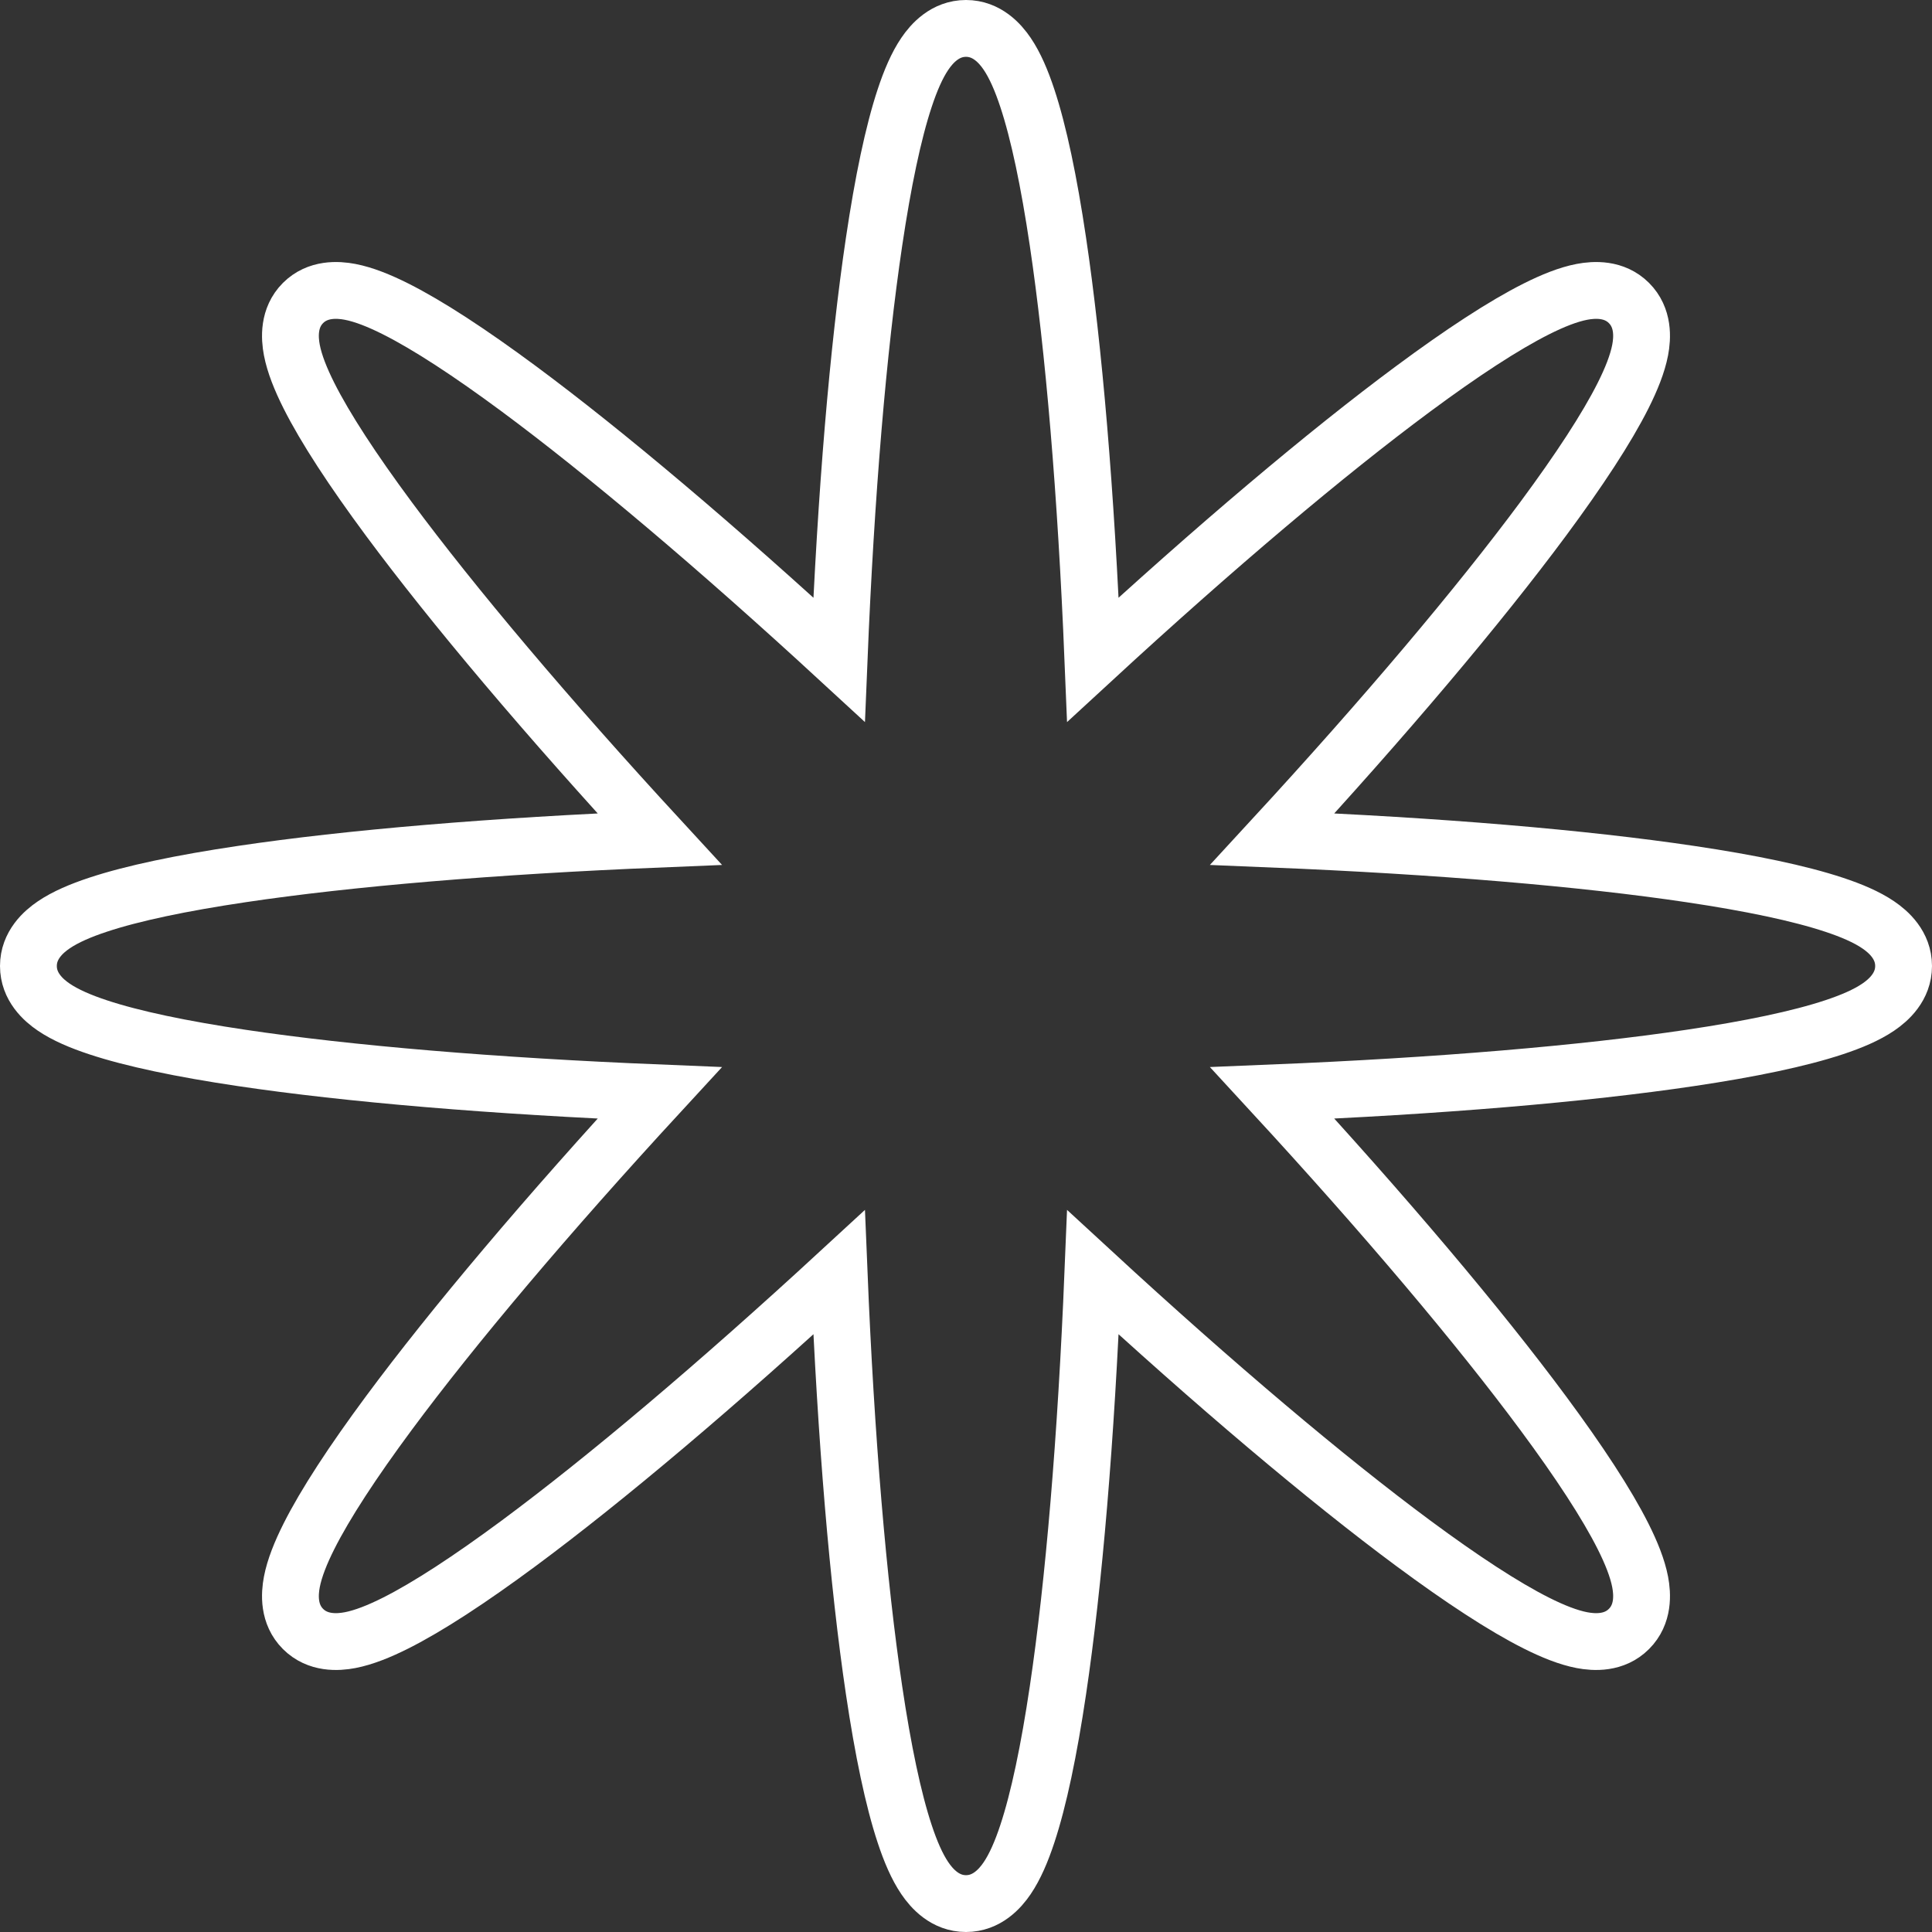 <svg width="68" height="68" viewBox="0 0 68 68" fill="none" xmlns="http://www.w3.org/2000/svg">
<rect x="0" y="0" width="68" height="68" fill="#333333" stroke="none"/>
<path d="M67 34C67 33.268 66.474 32.8 66.108 32.552C65.699 32.274 65.158 32.044 64.553 31.844C63.33 31.438 61.601 31.078 59.497 30.765C55.736 30.204 50.642 29.773 44.783 29.533C48.757 25.221 52.053 21.314 54.317 18.259C55.583 16.549 56.551 15.072 57.129 13.921C57.415 13.351 57.635 12.806 57.728 12.32C57.811 11.886 57.852 11.183 57.334 10.665C56.817 10.148 56.114 10.189 55.68 10.272C55.194 10.365 54.649 10.585 54.079 10.871C52.928 11.449 51.451 12.417 49.742 13.683C46.685 15.947 42.779 19.243 38.467 23.216C38.227 17.358 37.796 12.264 37.235 8.503C36.922 6.399 36.562 4.67 36.156 3.447C35.956 2.842 35.726 2.301 35.448 1.892C35.2 1.526 34.732 1 34 1C33.268 1 32.8 1.526 32.552 1.892C32.274 2.301 32.044 2.842 31.844 3.447C31.438 4.67 31.078 6.399 30.765 8.503C30.204 12.264 29.773 17.358 29.533 23.216C25.221 19.244 21.314 15.947 18.259 13.683C16.549 12.417 15.072 11.449 13.921 10.871C13.351 10.585 12.806 10.365 12.32 10.272C11.886 10.189 11.183 10.148 10.665 10.665C10.148 11.183 10.189 11.886 10.272 12.32C10.365 12.806 10.585 13.351 10.871 13.921C11.449 15.072 12.417 16.549 13.683 18.259C15.947 21.315 19.243 25.221 23.216 29.533C17.358 29.773 12.264 30.204 8.503 30.765C6.399 31.078 4.67 31.438 3.447 31.844C2.842 32.044 2.301 32.274 1.892 32.552C1.526 32.8 1 33.268 1 34C1 34.732 1.526 35.2 1.892 35.448C2.301 35.726 2.842 35.956 3.447 36.156C4.67 36.562 6.399 36.922 8.503 37.235C12.264 37.796 17.358 38.227 23.216 38.467C19.243 42.779 15.947 46.685 13.683 49.741C12.417 51.451 11.449 52.928 10.871 54.079C10.585 54.649 10.365 55.194 10.272 55.68C10.189 56.114 10.148 56.817 10.665 57.334C11.183 57.852 11.886 57.811 12.32 57.728C12.806 57.635 13.351 57.415 13.921 57.129C15.072 56.551 16.549 55.583 18.259 54.317C21.315 52.053 25.221 48.757 29.533 44.783C29.773 50.642 30.204 55.736 30.765 59.497C31.078 61.601 31.438 63.33 31.844 64.553C32.044 65.158 32.274 65.699 32.552 66.108C32.8 66.474 33.268 67 34 67C34.732 67 35.2 66.474 35.448 66.108C35.726 65.699 35.956 65.158 36.156 64.553C36.562 63.33 36.922 61.601 37.235 59.497C37.796 55.736 38.227 50.642 38.467 44.783C42.779 48.757 46.685 52.053 49.741 54.317C51.451 55.583 52.928 56.551 54.079 57.129C54.649 57.415 55.194 57.635 55.68 57.728C56.114 57.811 56.817 57.852 57.334 57.334C57.852 56.817 57.811 56.114 57.728 55.68C57.635 55.194 57.415 54.649 57.129 54.079C56.551 52.928 55.583 51.451 54.317 49.742C52.053 46.685 48.757 42.779 44.783 38.467C50.642 38.227 55.736 37.796 59.497 37.235C61.601 36.922 63.33 36.562 64.553 36.156C65.158 35.956 65.699 35.726 66.108 35.448C66.474 35.2 67 34.732 67 34Z" stroke="white" stroke-width="2"/>
</svg>
